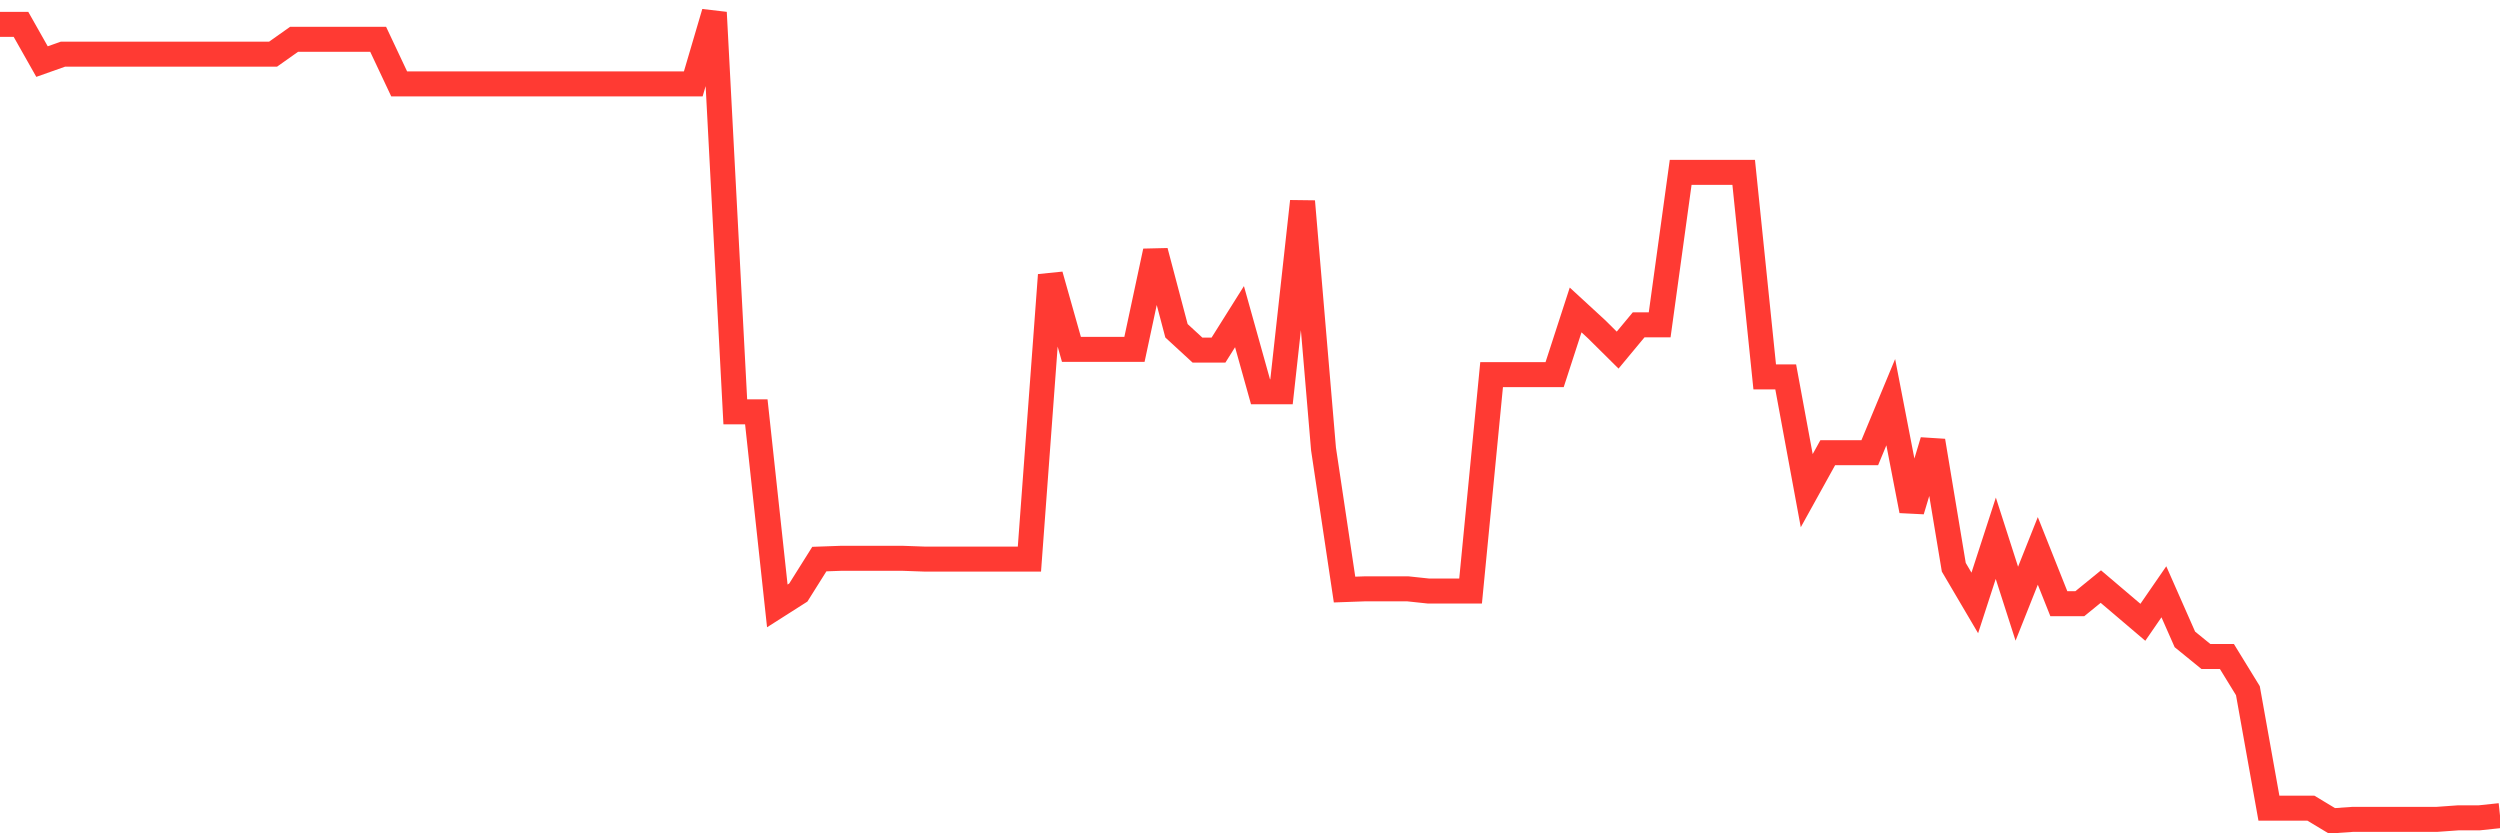 <svg
  xmlns="http://www.w3.org/2000/svg"
  xmlns:xlink="http://www.w3.org/1999/xlink"
  width="120"
  height="40"
  viewBox="0 0 120 40"
  preserveAspectRatio="none"
>
  <polyline
    points="0,1.171 1.008,1.171 2.017,2.956 3.025,2.599 4.034,2.599 5.042,2.599 6.05,2.599 7.059,2.599 8.067,2.599 9.076,2.599 10.084,2.599 11.092,2.599 12.101,2.599 13.109,2.599 14.118,1.885 15.126,1.885 16.134,1.885 17.143,1.885 18.151,1.885 19.16,4.027 20.168,4.027 21.176,4.027 22.185,4.027 23.193,4.027 24.202,4.027 25.21,4.027 26.218,4.027 27.227,4.027 28.235,4.027 29.244,4.027 30.252,4.027 31.261,4.027 32.269,4.027 33.277,4.027 34.286,0.6 35.294,19.768 36.303,19.768 37.311,29.084 38.319,28.442 39.328,26.836 40.336,26.8 41.345,26.8 42.353,26.8 43.361,26.8 44.37,26.836 45.378,26.836 46.387,26.836 47.395,26.836 48.403,26.836 49.412,26.836 50.42,13.2 51.429,16.77 52.437,16.77 53.445,16.77 54.454,16.77 55.462,12.058 56.471,15.877 57.479,16.805 58.487,16.805 59.496,15.199 60.504,18.804 61.513,18.804 62.521,9.666 63.529,21.553 64.538,28.299 65.546,28.263 66.555,28.263 67.563,28.263 68.571,28.37 69.58,28.37 70.588,28.37 71.597,17.983 72.605,17.983 73.613,17.983 74.622,17.983 75.63,14.878 76.639,15.806 77.647,16.805 78.655,15.592 79.664,15.592 80.672,8.274 81.681,8.274 82.689,8.274 83.697,8.274 84.706,18.09 85.714,18.09 86.723,23.552 87.731,21.731 88.739,21.731 89.748,21.731 90.756,19.304 91.765,24.515 92.773,21.16 93.782,27.228 94.79,28.941 95.798,25.836 96.807,28.977 97.815,26.443 98.824,28.977 99.832,28.977 100.84,28.156 101.849,29.013 102.857,29.87 103.866,28.406 104.874,30.691 105.882,31.511 106.891,31.511 107.899,33.153 108.908,38.793 109.916,38.793 110.924,38.793 111.933,39.4 112.941,39.329 113.95,39.329 114.958,39.329 115.966,39.329 116.975,39.329 117.983,39.257 118.992,39.257 120,39.15"
    fill="none"
    stroke="#ff3a33"
    stroke-width="1.2"
  >
  </polyline>
</svg>
